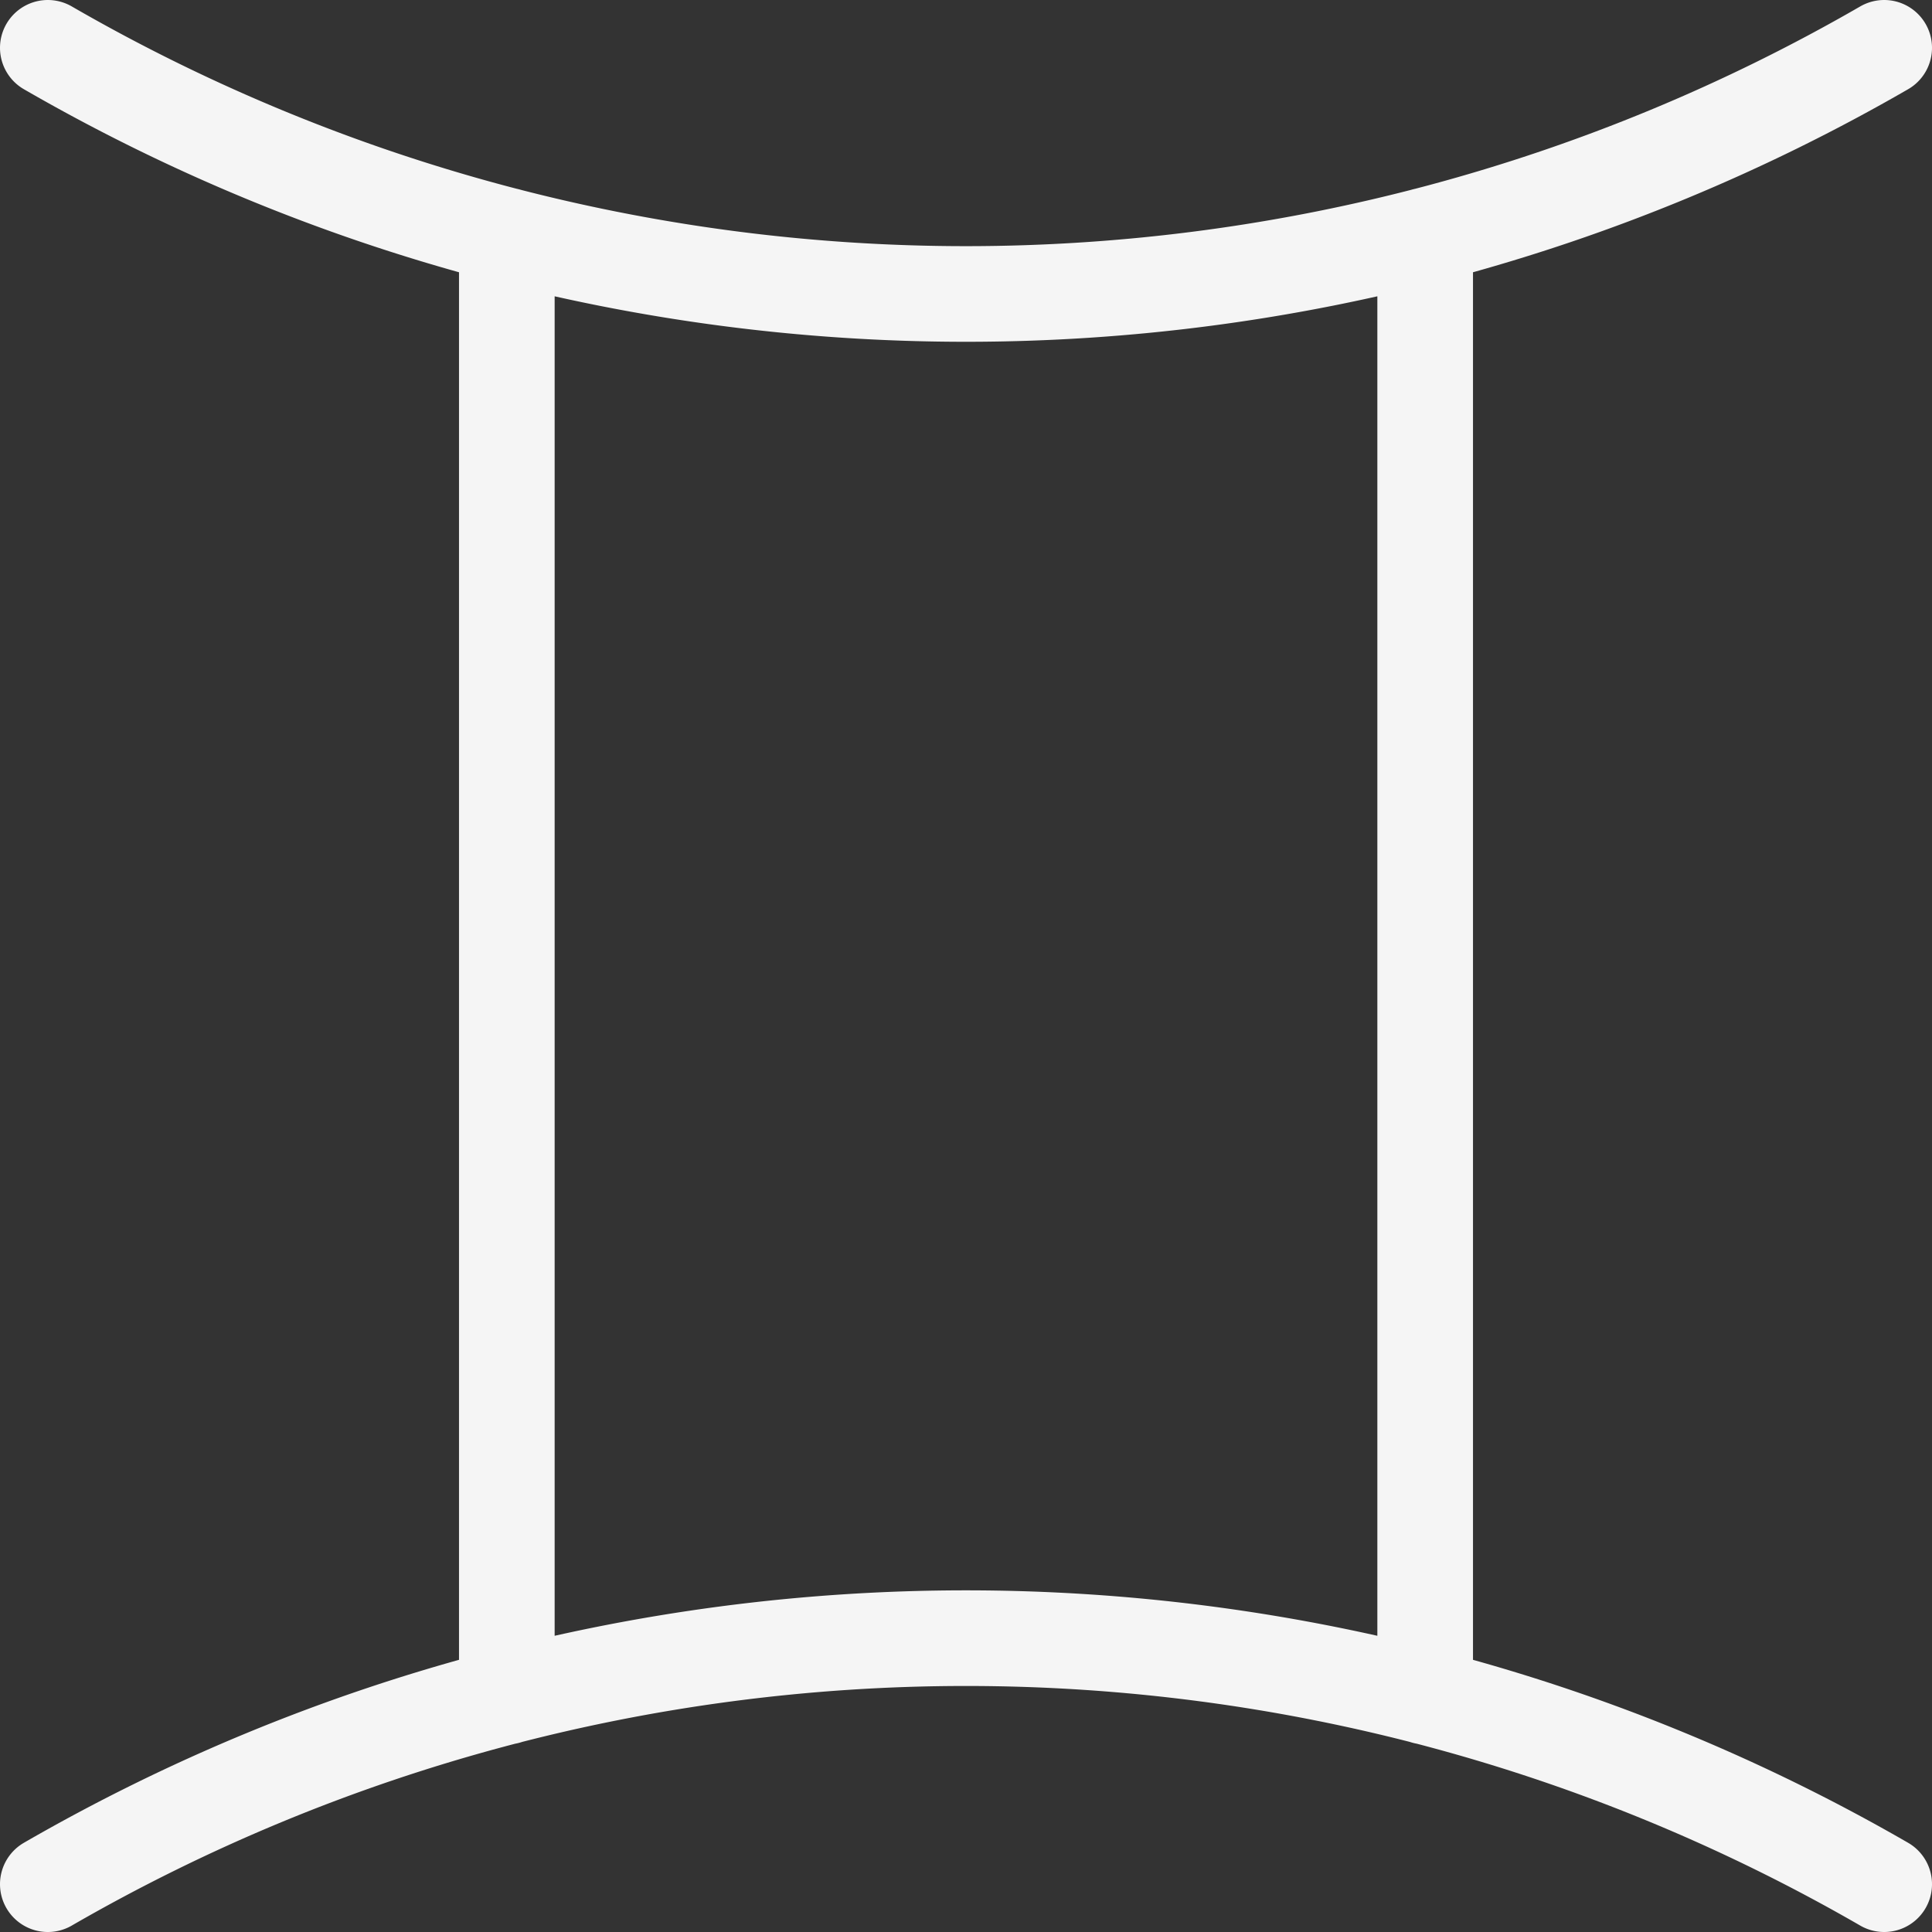 <?xml version="1.0" encoding="UTF-8" standalone="no"?>
<svg
   width="100"
   height="100"
   viewBox="0 0 12 12"
   version="1.1"
   id="svg1"
   xmlns="http://www.w3.org/2000/svg"
   xmlns:svg="http://www.w3.org/2000/svg">
  <rect x="0" y="0" width="12" height="12" fill="#333333" stroke="none"/>
  <defs
     id="defs1" />
  <path
     style="display:inline;fill:none;fill-opacity:1;stroke:#f5f5f5;stroke-width:0.594;stroke-linecap:round;stroke-linejoin:round;stroke-miterlimit:4;stroke-dasharray:none;stroke-opacity:1"
     d="M 3.148,1.463 V 10.538 M 8.852,1.463 V 10.538 M 11.703,0.297 a 11.401,11.401 0 0 1 -11.406,0 M 11.703,11.703 a 11.407,11.408 0 0 0 -11.406,0"
     id="path1" />
</svg>
